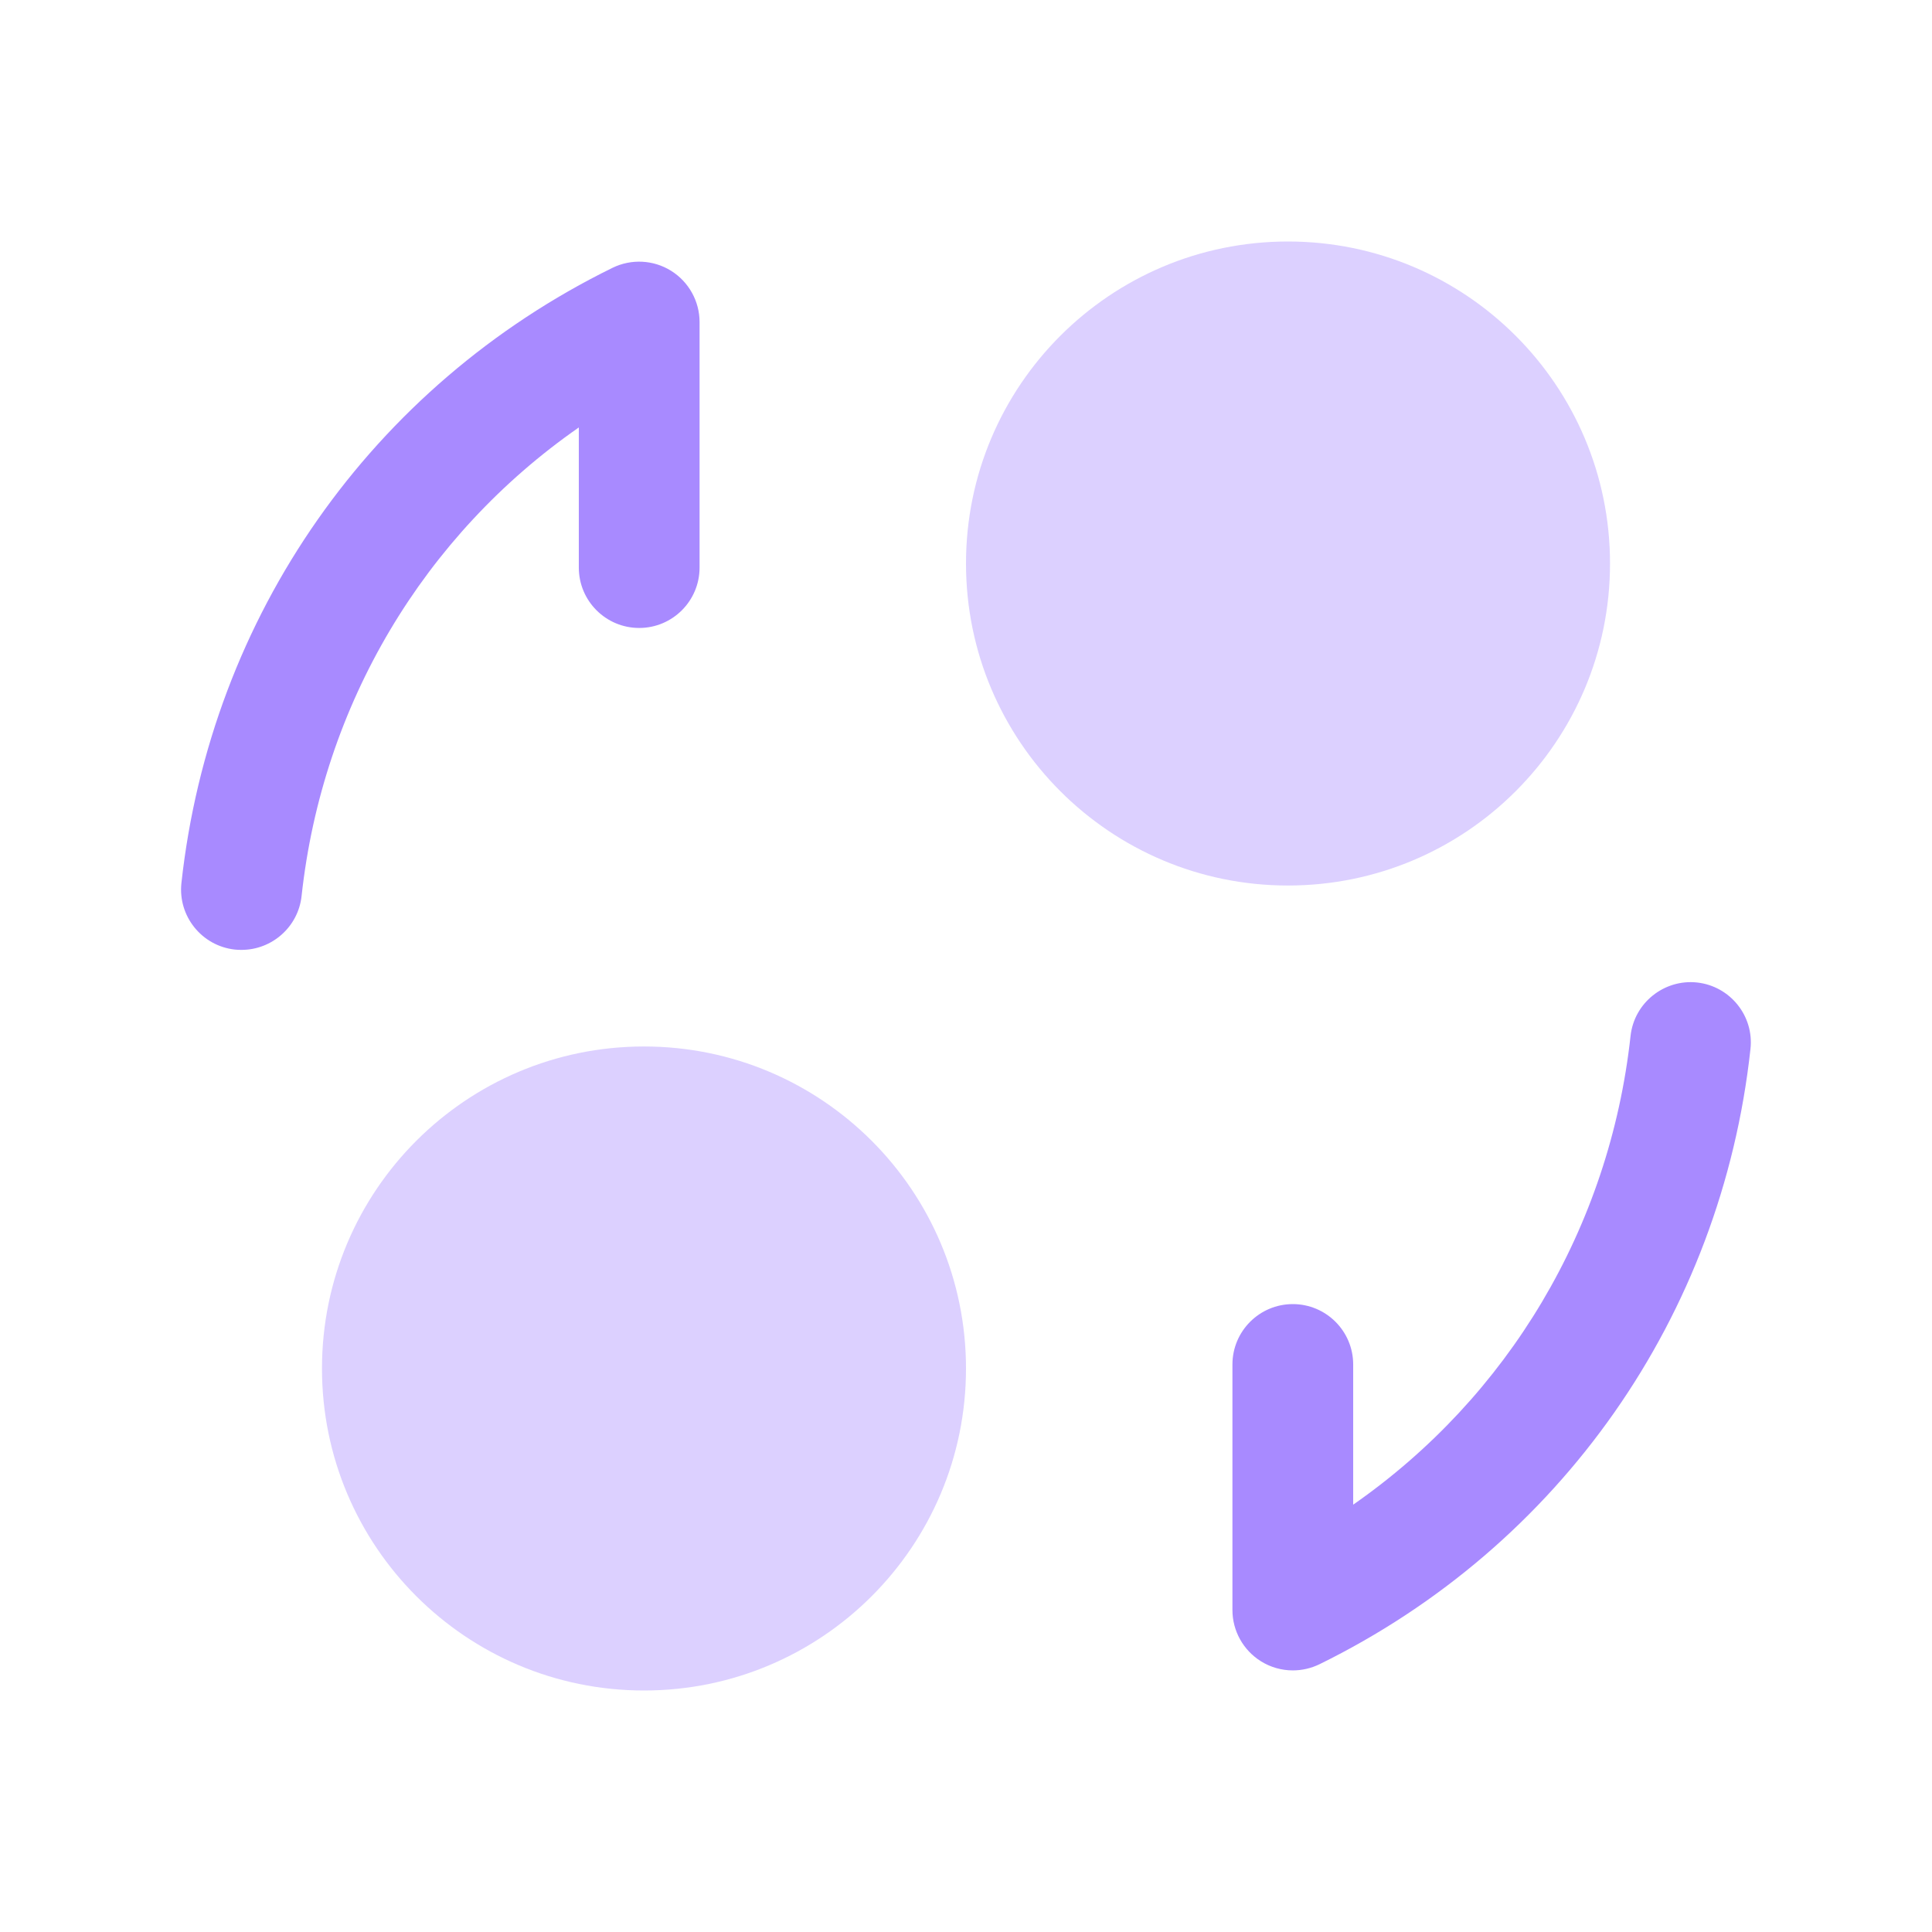 <svg width="32" height="32" viewBox="0 0 32 32" fill="none" xmlns="http://www.w3.org/2000/svg">
<path d="M4.001 15.733C3.965 15.733 3.928 15.732 3.891 15.728C3.341 15.668 2.945 15.173 3.005 14.625C3.489 10.203 6.159 6.393 10.145 4.436C10.456 4.284 10.823 4.303 11.115 4.485C11.408 4.668 11.587 4.989 11.587 5.334V9.401C11.587 9.953 11.139 10.401 10.587 10.401C10.035 10.401 9.587 9.953 9.587 9.401V7.08C7.023 8.864 5.341 11.665 4.995 14.842C4.939 15.353 4.504 15.733 4.001 15.733Z" fill="#A88AFF"/>
<path d="M21.413 27.667C21.229 27.667 21.045 27.616 20.885 27.516C20.592 27.333 20.413 27.012 20.413 26.667V22.6C20.413 22.048 20.861 21.6 21.413 21.6C21.965 21.6 22.413 22.048 22.413 22.6V24.922C24.977 23.137 26.659 20.336 27.007 17.159C27.067 16.609 27.564 16.215 28.108 16.273C28.657 16.333 29.055 16.828 28.993 17.376C28.511 21.799 25.841 25.608 21.855 27.565C21.715 27.633 21.564 27.667 21.413 27.667Z" fill="#A88AFF"/>
<path opacity="0.4" d="M21.333 14.667C24.279 14.667 26.667 12.279 26.667 9.333C26.667 6.388 24.279 4 21.333 4C18.388 4 16 6.388 16 9.333C16 12.279 18.388 14.667 21.333 14.667Z" fill="#A88AFF"/>
<path opacity="0.4" d="M10.667 28C13.612 28 16 25.612 16 22.667C16 19.721 13.612 17.333 10.667 17.333C7.721 17.333 5.333 19.721 5.333 22.667C5.333 25.612 7.721 28 10.667 28Z" fill="#A88AFF"/>
</svg>
